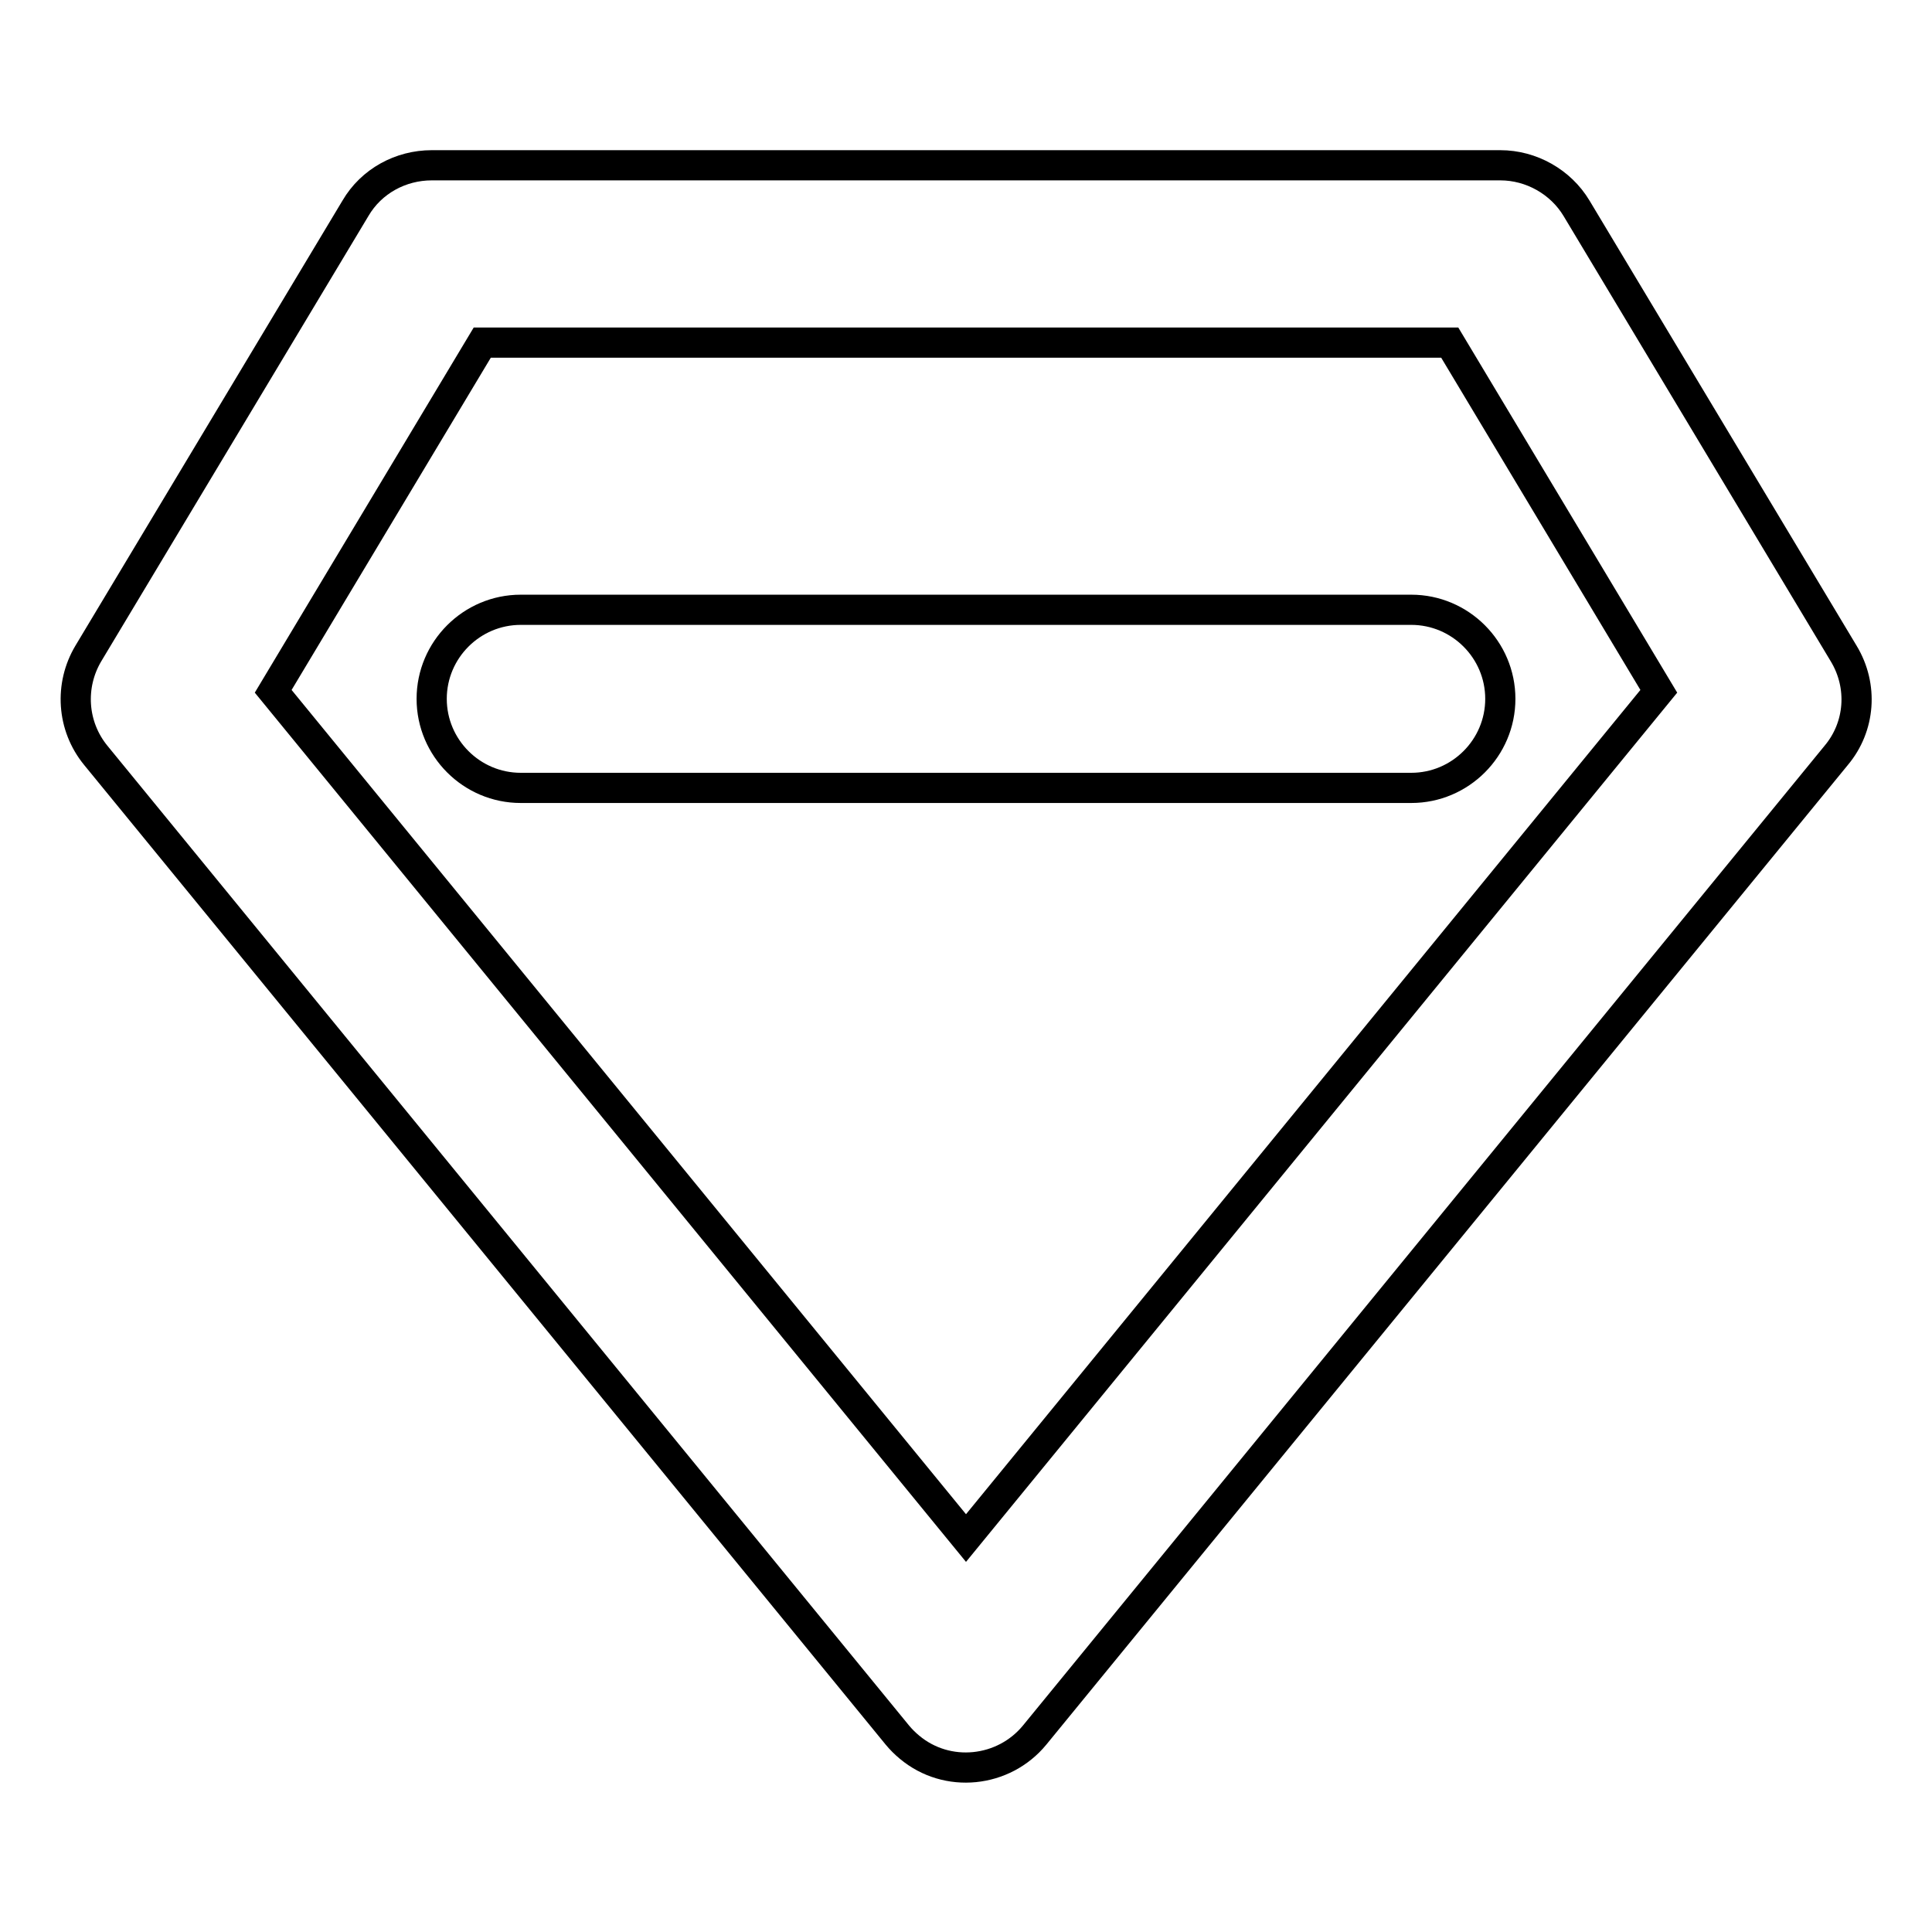<?xml version="1.0" encoding="utf-8"?>
<!-- Svg Vector Icons : http://www.onlinewebfonts.com/icon -->
<!DOCTYPE svg PUBLIC "-//W3C//DTD SVG 1.1//EN" "http://www.w3.org/Graphics/SVG/1.1/DTD/svg11.dtd">
<svg version="1.1" xmlns="http://www.w3.org/2000/svg" xmlns:xlink="http://www.w3.org/1999/xlink" x="0px" y="0px" viewBox="0 0 256 256" enable-background="new 0 0 256 256" xml:space="preserve">
<g> <path stroke-width="4" fill-opacity="0" stroke="#000000"  d="M118.9,229.9L12.7,100.1c-3.2-3.9-3.5-9.3-1-13.5l35.4-59c2.1-3.6,6-5.7,10.1-5.7h141.6 c4.1,0,8,2.2,10.1,5.7l35.4,59c2.6,4.3,2.2,9.7-1,13.5L137.1,229.9c-4.1,5-11.6,5.8-16.6,1.6C119.9,231,119.4,230.5,118.9,229.9 L118.9,229.9z M36.2,91.6L128,203.8l91.8-112.2l-27.7-46.2H63.9L36.2,91.6z M187,104.4H69c-6.5,0-11.8-5.3-11.8-11.8 c0-6.5,5.3-11.8,11.8-11.8h118c6.5,0,11.8,5.3,11.8,11.8C198.8,99.1,193.5,104.4,187,104.4z"/></g>
</svg>